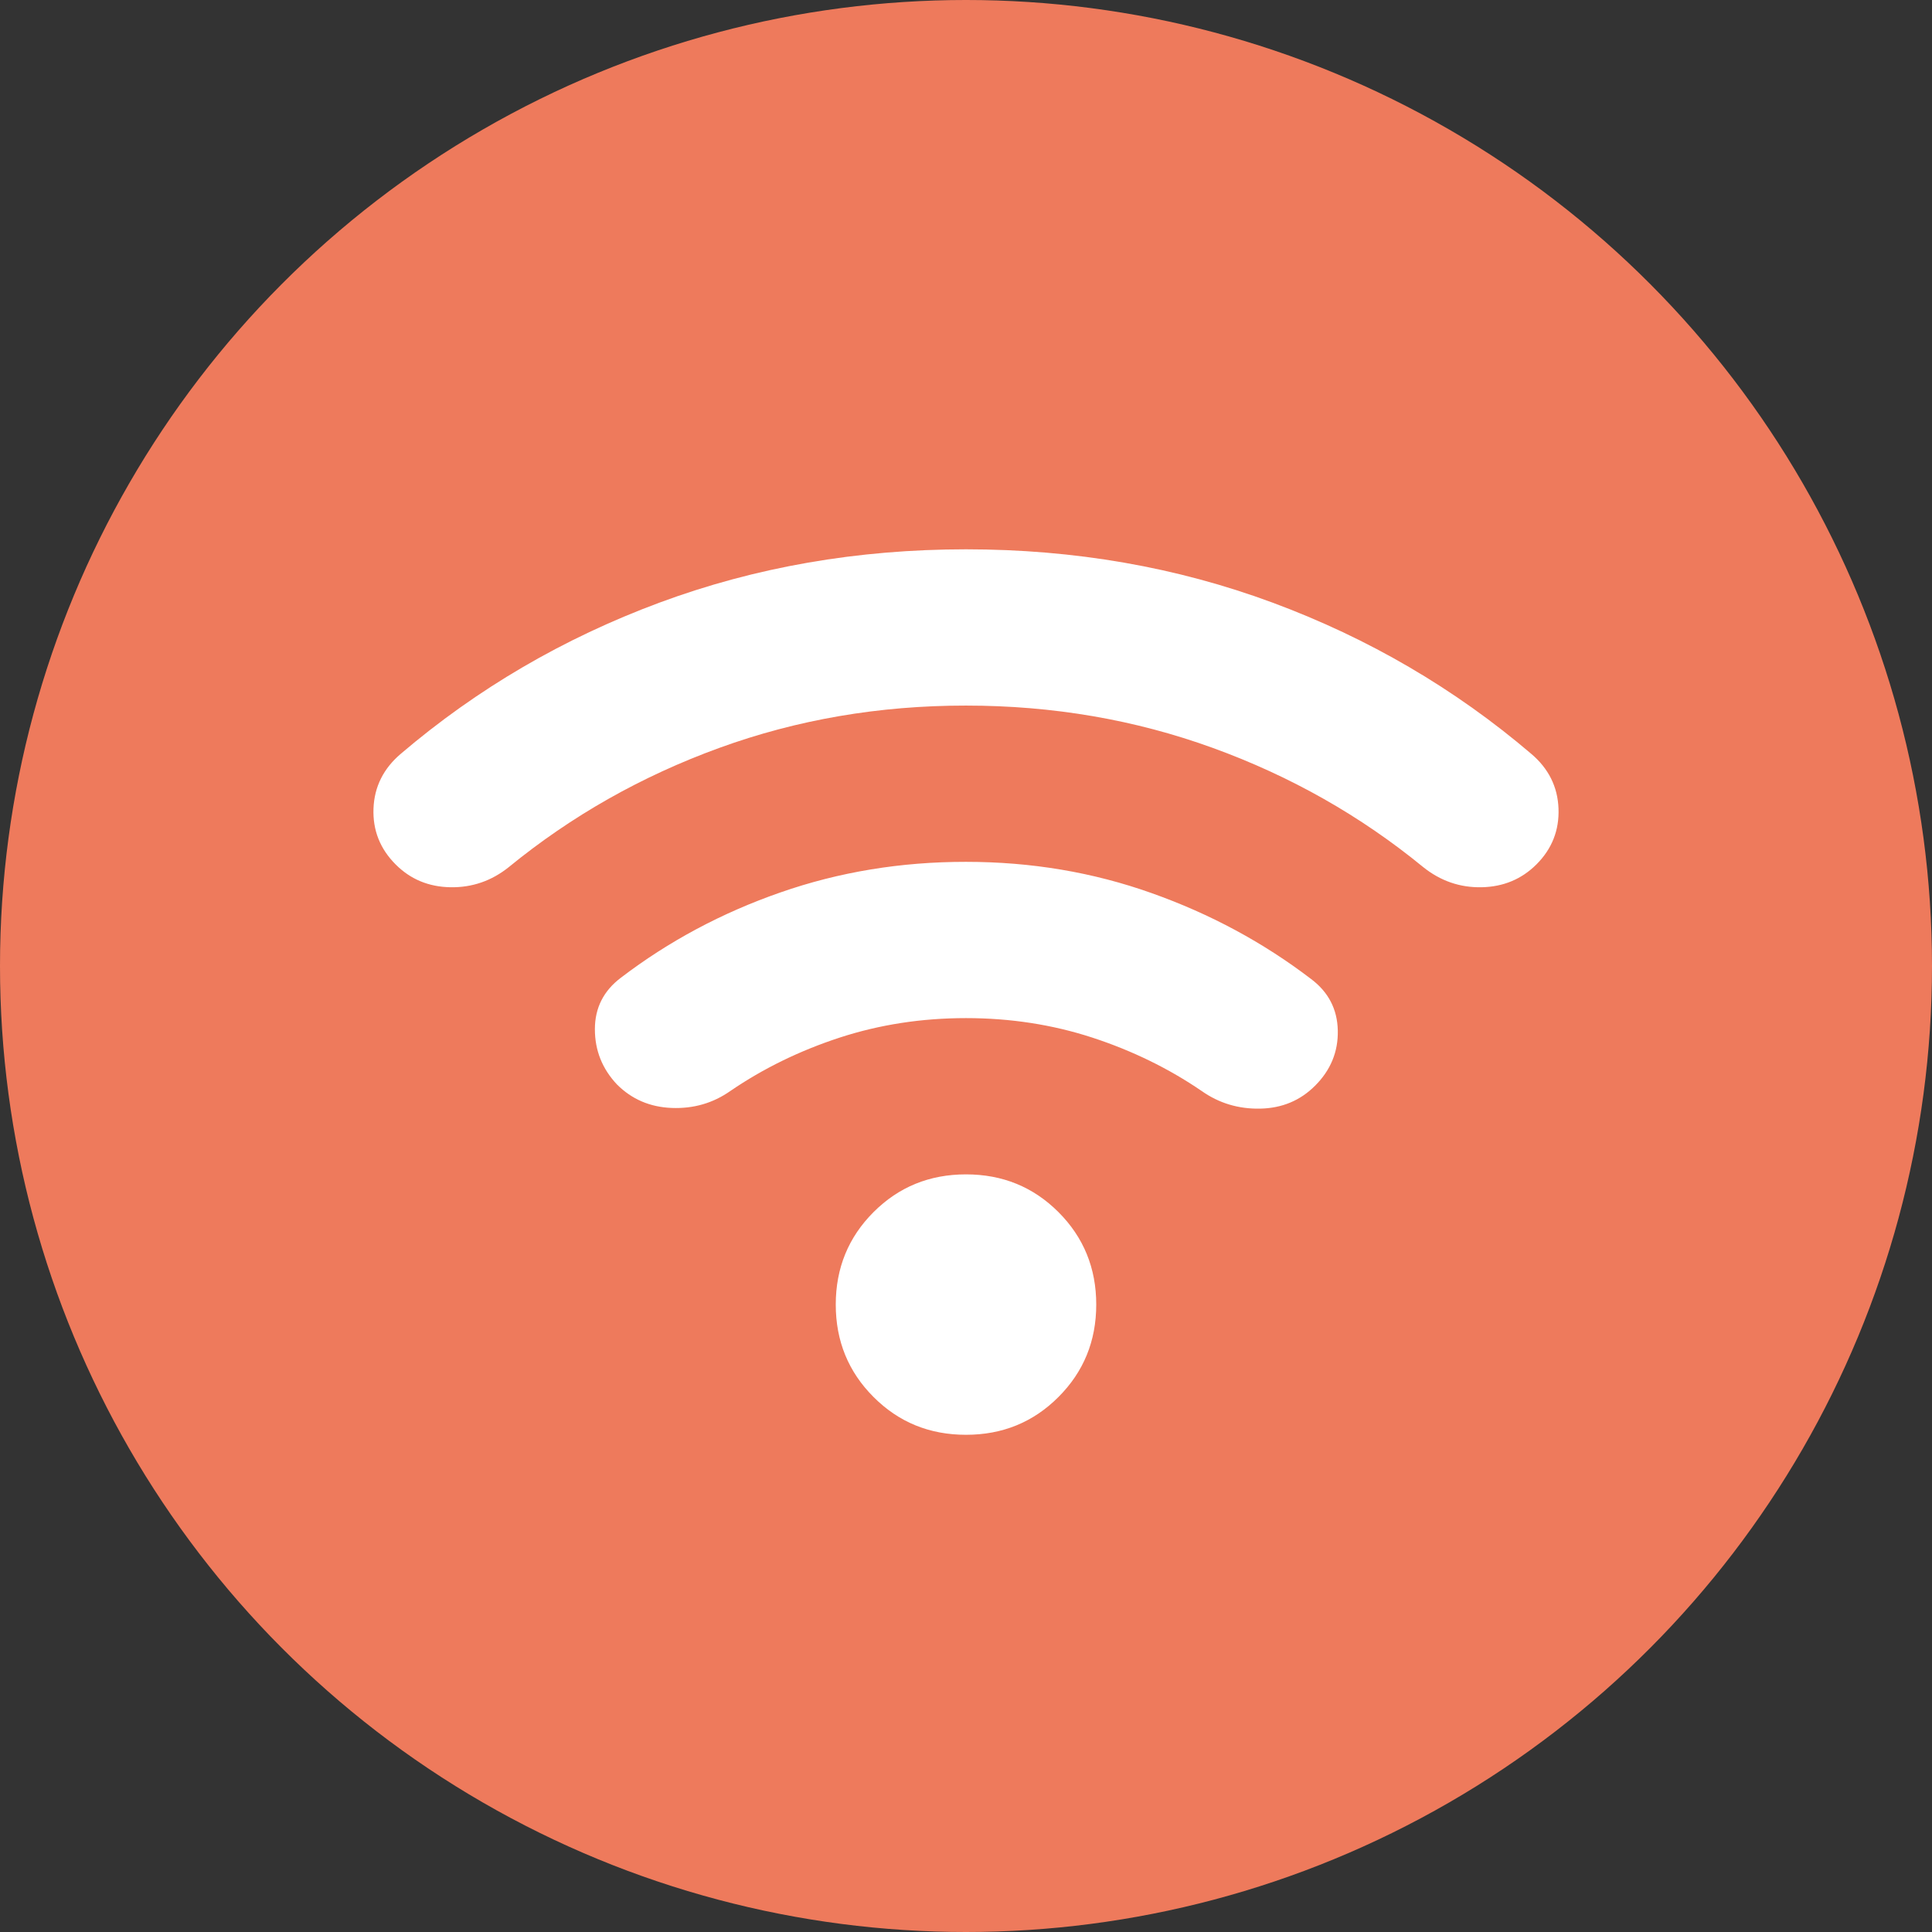 <svg width="34" height="34" viewBox="0 0 34 34" fill="none" xmlns="http://www.w3.org/2000/svg">
<rect x="0" y="0" width="34" height="34" fill="#333333" stroke="none"/>
<circle cx="17" cy="17" r="17" fill="#EE7A5C"/>
<path d="M17 25.25C16.358 25.25 15.816 25.029 15.373 24.585C14.93 24.142 14.708 23.6 14.708 22.958C14.708 22.317 14.93 21.774 15.373 21.331C15.816 20.888 16.358 20.667 17 20.667C17.642 20.667 18.184 20.888 18.627 21.331C19.07 21.774 19.292 22.317 19.292 22.958C19.292 23.6 19.07 24.142 18.627 24.585C18.184 25.029 17.642 25.25 17 25.25ZM17 15.167C18.146 15.167 19.235 15.35 20.266 15.717C21.298 16.083 22.233 16.587 23.073 17.229C23.378 17.458 23.535 17.76 23.543 18.135C23.551 18.509 23.417 18.834 23.142 19.108C22.882 19.368 22.561 19.502 22.179 19.51C21.797 19.518 21.453 19.415 21.148 19.2C20.567 18.803 19.926 18.49 19.223 18.26C18.52 18.031 17.779 17.917 17 17.917C16.221 17.917 15.48 18.031 14.777 18.26C14.074 18.49 13.433 18.803 12.852 19.2C12.547 19.414 12.203 19.513 11.821 19.498C11.439 19.483 11.118 19.345 10.858 19.085C10.599 18.81 10.469 18.486 10.469 18.112C10.469 17.738 10.622 17.436 10.927 17.206C11.767 16.565 12.703 16.064 13.735 15.705C14.767 15.345 15.855 15.166 17 15.167ZM17 9.667C18.91 9.667 20.709 9.98 22.397 10.606C24.086 11.233 25.602 12.119 26.946 13.265C27.252 13.524 27.412 13.845 27.427 14.227C27.442 14.609 27.313 14.938 27.038 15.213C26.778 15.472 26.457 15.606 26.075 15.614C25.693 15.622 25.349 15.503 25.044 15.258C23.944 14.357 22.71 13.658 21.343 13.162C19.976 12.666 18.529 12.417 17 12.417C15.472 12.416 14.024 12.665 12.658 13.162C11.291 13.659 10.057 14.358 8.956 15.258C8.651 15.503 8.307 15.621 7.925 15.614C7.543 15.607 7.222 15.473 6.963 15.213C6.688 14.938 6.558 14.609 6.573 14.227C6.588 13.845 6.749 13.524 7.054 13.265C8.399 12.119 9.915 11.233 11.604 10.606C13.292 9.98 15.091 9.667 17 9.667Z" fill="white"/>
</svg>
